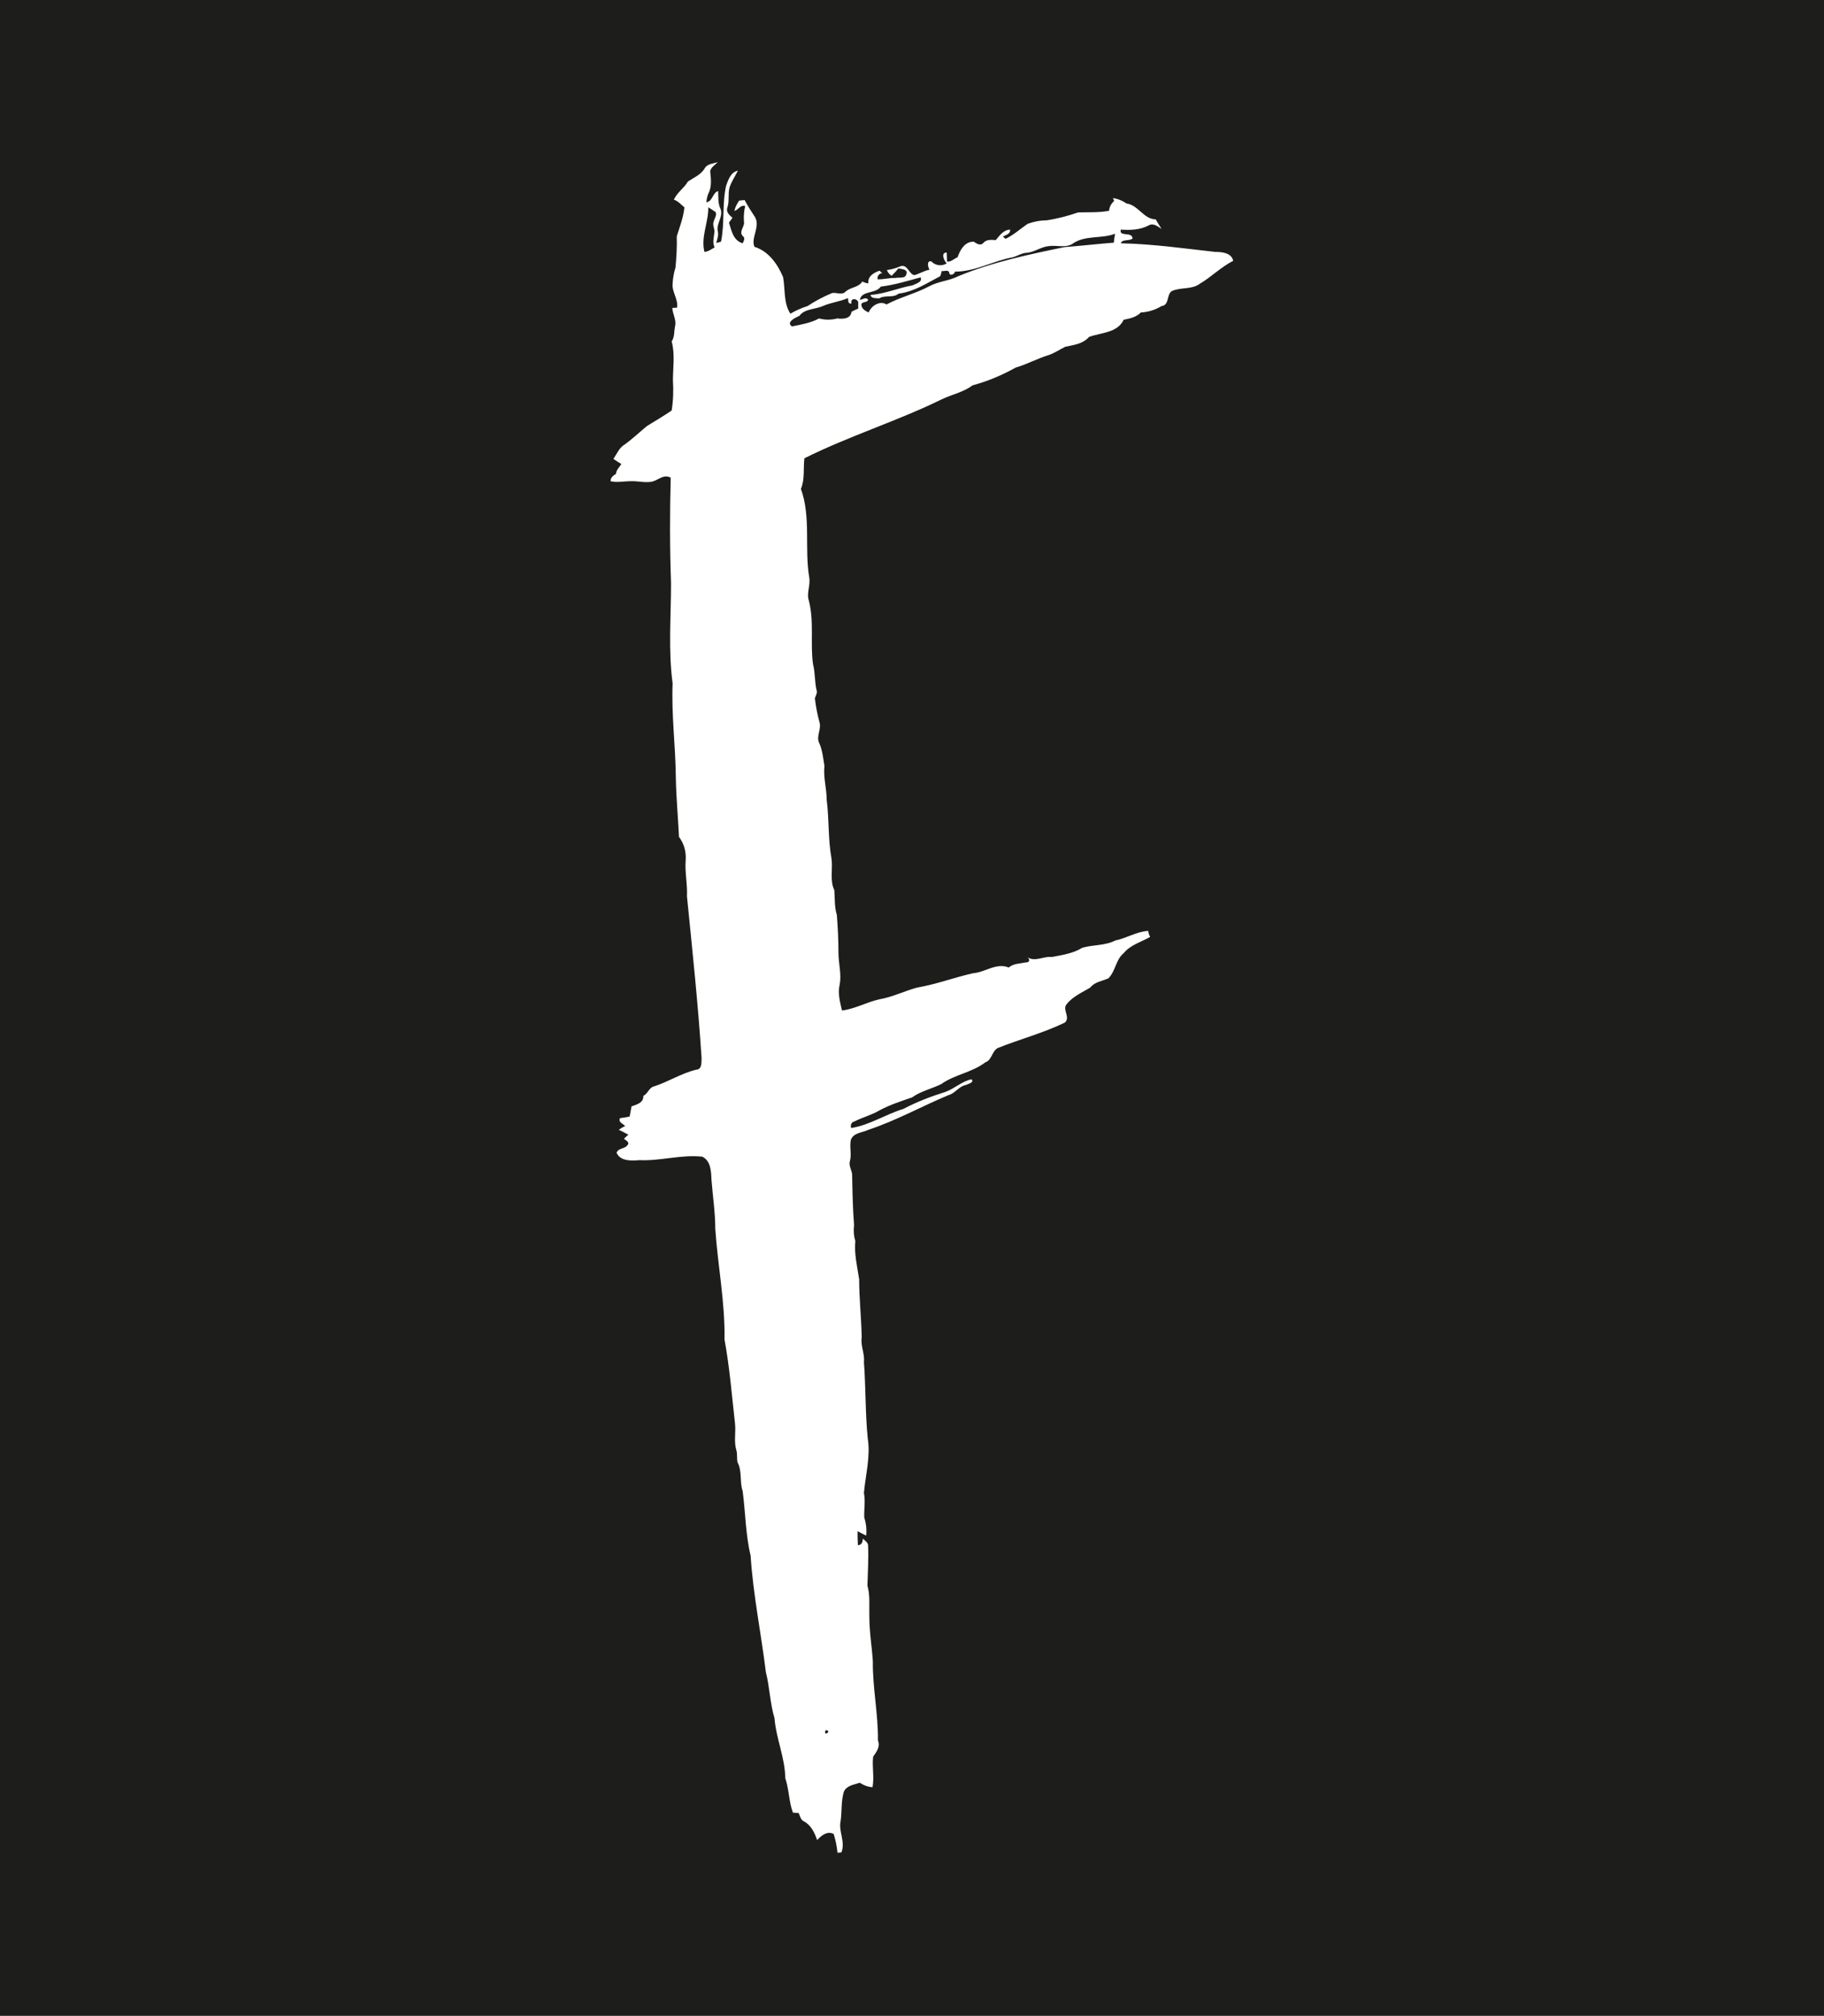 <?xml version="1.0" encoding="utf-8"?>
<!-- Generator: Adobe Illustrator 24.0.1, SVG Export Plug-In . SVG Version: 6.00 Build 0)  -->
<svg version="1.1" id="Layer_1" xmlns="http://www.w3.org/2000/svg" xmlns:xlink="http://www.w3.org/1999/xlink" x="0px" y="0px"
	 viewBox="0 0 573 633" style="enable-background:new 0 0 573 633;" xml:space="preserve">
<style type="text/css">
	.st0{fill:#1D1D1B;}
	.st1{fill:#FFFFFF;}
</style>
<rect x="-10.1" y="-11.2" class="st0" width="593.3" height="655.4"/>
<path class="st1" d="M387.4,81.9c-0.5-2.5-3.5-2.8-5.7-2.8c-9.8-1.1-19.7-2.5-29.6-2.7c0.4-1.4,2.6-0.6,3.7-1.5
	c-0.1-2.3-4.4-0.4-3.7-2.8c3,0.2,6.1,0.1,8.7-1.3c1.5-0.9,2.9,0.3,4.1,1.1c-0.6-1-1.3-2-1.8-3c-3.9-0.1-5.5-4.5-9.2-5
	c-1.3-0.9-2.8-1.5-4.3-1.7c0.1,0.2,0.3,0.6,0.4,0.9c-0.9,0.8-1.5,1.9-1.6,3.1c-3.3,0.6-6.5,0.4-9.7,0.5c-3.2,1.1-6.6,2-10,2.5
	c-2,0-4,0.4-5.9,1.1c-2.3,1.6-4.4,3.5-6.9,4.7c-0.2-0.1-0.6-0.6-0.9-0.7c0.9-0.5,2.5-0.8,2.3-2.2c-2.1,0.1-3.3,1.9-4.5,3.3
	c-1.3-0.1-2.9-0.3-3.9,0.9c-0.9,1-2.1,0.2-3-0.4c-2.8-0.1-4.3,2.6-5.1,4.9c-1.1,0.4-2.1,1.6-3.3,1.3c0-0.9-0.1-1.8-0.1-2.8
	c-2,0-0.8,2.6,0,3.4c-1.5,1-3.6,0.7-4.8-0.6c-1.6-0.4-1.1,1.8-0.6,2.6c-1.7,0.3-3.2,1.3-4.8,1.7c-1.7-0.4-2.1-3.5-4.3-2.8
	c-1.4,0.6-2.8,1-4.3,1.2c0.3,0.7,0.8,1.4,1.5,1.8c0.7-0.7,1.5-1.5,2.1-2.3c1,0.2,3.2,0.2,2.5,1.9c-0.4,1.4-2.3,0.8-3.5,1.1
	c-1.8-0.1-3.7,0.5-5.5,0.4c-0.2-0.9,0.4-1.7,1.2-1.9c0.1,0,0.2,0,0.3,0c-0.3-0.2-0.6-0.5-0.9-0.8c-1.7,0.6-3.8,1.7-3.5,4
	c-0.7-0.1-1.3-0.3-1.9-0.6c-1.3,2-3.8,1.7-5.4,3.3c-1.2,1.1-3-0.1-4.3,0.4c-2.6,1.1-5.1,2.4-7.5,4c-1.9,0.6-3.7,1.4-5.4,2.4
	c-2.2-3.3-1.6-7.7-2.3-11.5c-1.7-4-4.5-8.1-9-9.5c-1.2-2.8,1.9-6.3,0.2-9.3c-1.1-1.7-2.3-3.5-3.3-5.4c-0.4,0.1-1.3,0.1-1.7,0.2
	c-0.7,1-1.2,2-1.5,3.2c1.2-0.2,1.9-2,3.4-1.5c-0.4,1.6-0.5,3.2-0.4,4.8c0.4,1.6-1.7,3.1-0.4,4.6c0.9,0.6,0.4,1.5,0,2.3
	c-3-0.9-3.5-4-4.3-6.5c0.4-0.5,0.7-1,1.1-1.5c-0.9-0.8-2.1-1.8-1.6-3.2c0.7-2.1,0.1-4.3,0.7-6.4c0.6-1.8,1.7-3.4,2.6-5.2
	c-2.2,0.4-3,2.8-3.7,4.7c-1.3,5.8-0.4,11.8-1.6,17.6c-0.5,0.1-1,0.3-1.5,0.4c0.3-1.2,0.8-2.4,0.5-3.6c-0.6-2.4,1.7-4.5,0.9-7
	c-0.9-1.7-0.7-3.8-0.8-5.7c-1.8,0.5-1.7,3.3-3.7,3.5c0.1-1,0.3-2,0.7-2.9c1.1-2.1,0.7-4.7,0.5-6.9c0.3-1.2,1.5-1.9,2.4-2.8
	c-1.5,0.5-3.4,0.5-4.2,2.1c-1.2,1.9-3.4,2.8-5.2,4c-1.2,2.1-3.4,3.4-4.4,5.7c1.3,0.4,2.3,1.6,3.3,2.4c-0.3,3.2-1.5,6.2-2.4,9.1
	c0.1,3.3-0.1,6.6-0.4,9.8c-0.5,1.6-0.8,3.3-0.9,5c-0.3,2.6,1.8,4.9,1.4,7.6c-0.5,0-1,0.1-1.5,0.1c0.1,1.9,1.3,3.7,0.9,5.6
	c-0.4,1.6-0.1,3.5-1.1,4.9c1.1,4,0.4,8.2,0.4,12.2c0.2,3.2,0.1,6.4-0.4,9.5c-2.5,1.7-5.2,3.3-7.8,4.9c-2.3,1.9-4.5,4-7,5.8
	c-1.7,1-2.4,2.9-3.5,4.5c0.9,0.6,1.6,1.1,2.5,1.6c-0.6,1-1.6,1.8-1.7,3.1c-0.8,0.5-1.7,1.1-1.7,2.3c2.1,0.5,4.2,0,6.3,0
	c2.1-0.1,4.2,0.5,6.4,0.2c2.1-0.3,3.9-2.6,6.2-1.3c-0.3,11-0.3,22.1,0.1,33.1c0,10.5-0.9,21.1,0.5,31.5c-0.4,9.8,0.9,19.5,1,29.3
	c0.1,6.3,0.7,12.6,1,18.9c1.6,2.1,2.3,4.7,2.1,7.3c-0.3,3.8,0.6,7.6,0.4,11.3c1.7,17,3.5,33.9,4.6,50.9c-0.1,1.3,0.2,3.5-1.7,3.6
	c-4.6,1.1-8.6,3.7-13.1,5.2c-1.7,0.3-2,2.3-3.5,3c0.1,2.2-2,2.7-3.7,3.3c-0.2,1.1-0.4,2.1-0.6,3.2c-0.9,0.2-2,0.4-3,0.5
	c-0.7,1.3,0.9,1.7,1.6,2.5c-0.7,0.3-1.4,0.7-2,1.2c1,0.4,2,1,3,1.5c-0.5,0.4-1,0.9-1.4,1.3c0.5,0.4,2,1.1,1.1,2
	c-0.8,1.2-3,0.9-3.4,2.4c1.2,2.7,4.7,2.5,7.2,2.3c6.6,0.3,13.1-1.8,19.7-1.1c2.7,1.3,2.8,4.6,2.9,7.2c0.4,5.2,1.2,10.3,1.2,15.5
	c0.8,11.6,3.1,23.1,2.9,34.7c1.6,8.7,2.3,17.5,3.3,26.4c0.3,2.8-0.4,5.6,0.4,8.3c0.4,1.3,0.1,2.6,0.4,3.9c1.5,2.8,0.6,6.1,1.6,9
	c0.9,6.8,0.9,13.6,2.5,20.3c0.8,12.3,3.3,24.4,4.8,36.6c1.2,4.7,1.3,9.8,2.7,14.4c0.5,6.4,3.3,12.4,3.4,18.9
	c1.2,3.5,1.1,7.4,2.4,10.8c0.6,0,1.2,0.1,1.8,0.1c0.4,0.9,0.6,2.1,1.6,2.6c2.3,1.2,3.4,3.6,4.2,5.9c1.3-1.4,3.2-3,5.2-1.9
	c0.6,1.9,1,3.9,1.2,5.9c0.4,0,0.8-0.1,1.2-0.1c1.4-3.3-1-6.7-0.2-10c0.4-3,0.1-6.2,1-9.1c0.9-2,3.3-2.2,5-2.8c1.2,0.8,2.5,1.3,4,1.4
	c0.6-3.3-0.2-6.4,0.2-9.6c1.1-1.6,2.3-3.1,1.5-5.1c0.1-8.3-1.7-16.5-1.6-24.8c-0.3-4.7-1.1-9.3-1.1-14c-0.1-3.3,0.3-6.6-0.6-9.8
	c0.1-4.2,0.4-8.5,0.2-12.7c-0.1-1-1.1-1.4-1.6-2.1c-0.1,1.1-0.4,2.1-1.6,2.1c-0.1-1.5-0.1-3-0.1-4.4c0.9,0.5,1.7,0.9,2.7,1.4
	c0.2-1.9,0-3.8-0.6-5.7c-0.1-2.5,0.4-5.2-0.1-7.7c0.5-5.7,2.1-11.4,1.2-17.1c-0.8-8-0.6-16-1.2-24c0.3-2.6-1.1-5.1-0.7-7.7
	c-0.1-6.1-0.8-12.2-0.8-18.3c-0.6-4-1.6-8-1.2-12c-0.5-1.6-0.6-3.3-0.4-5c-0.4-5.2-0.5-10.3-0.6-15.5c0.1-1.6-1.2-3-0.7-4.6
	c0.6-2.2-0.2-4.5,0.3-6.7c0.9-2.3,3.6-2.2,5.4-3.1c8.8-2.9,16.8-7.4,25.2-10.9c2.1-0.5,3.3-2.8,5.5-3.2c0.6-0.3,2.8-0.8,1.8-1.8
	c-3,0.6-5.4,3-8.3,4c-4.5,1.4-8.9,3.1-13.1,5.3c-5.6,1.7-10.6,5.1-16.4,6c-0.3-0.8,0-1.7,0.8-2c0.1,0,0.2-0.1,0.3-0.1
	c2.6-1.3,5.4-2,7.9-3.5c3.2-1.7,6.6-2.8,10.1-4c2.8-2,6.2-2.7,9.2-4.2c4.2-3,9.6-3.6,13.8-6.8c2.1-0.7,2.1-3.5,3.9-4.5
	c7-2.8,14.3-4.7,21.1-8c1.9-1.6-0.9-4.1,0.6-5.8c1.9-2.4,4.9-3.7,7.4-5.2c1.4-1.8,3.7-2,5.7-2.9c2.3-2.3,2.3-5.9,4.8-7.9
	c2.1-2.6,5.5-3.5,8.3-5.1c-0.3-0.6-0.5-1.2-0.6-1.9c-3.6,0.2-6.8,2.3-10.3,3c-3.3,1.7-7,1.3-10.4,2.3c-2.9,1.8-6.4,2.3-9.6,2.9
	c-2.6-0.3-5.2,1.6-7.6,0.1c0.9,0.7,0.6,1.7-0.6,1.6c-1.8,0.4-3.8,0.3-5.3,1.6c-3.9-1.6-7.4,1.5-11.2,1.8c-5.9,1.3-11.6,3.5-17.6,4.5
	c-4,1.1-7.8,3-11.9,3.7c-4,0.9-7.6,3-11.7,3.5c-0.6-2.7-1.4-5.4-0.7-8.2c0.6-3.3-0.4-6.6-0.4-9.8c0-4-0.2-8-0.5-12
	c-0.8-2.5-0.6-5.2-0.8-7.8c-1.5-3.1-0.4-6.7-0.9-10c-1.1-6.1-0.7-12.2-1.5-18.4c0-3.5-1.1-7-0.7-10.6c-0.4-2.3-0.6-4.8-1.6-7.1
	c-1.1-2.1,0.6-4.2,0.1-6.4c-0.7-2.5-1.2-5.1-1.5-7.7c0.2-0.9,0.9-1.7,0.5-2.7c-0.6-2.6-0.4-5.4-1.1-8.1c-0.9-6.6,0.4-13.3-1.3-19.9
	c-0.8-2.4,0.6-4.9,0.1-7.4c-1.5-9.2,0.6-18.9-2.6-27.7c1.3-3,0.7-6.4,1.1-9.6c14-7,29-11.6,43.1-18.5c3.3-1.6,6.8-2.2,9.7-4.4
	c4.8-1.3,9.3-3.2,13.6-5.6c3.5-1,6.7-2.8,10.3-3.9c1.8-0.6,3.4-1.7,5.2-2.6c2.7-0.6,5.6-0.9,7.5-3.1c3.7-1.4,8.9-1.2,10.9-5.4
	c1.9-0.4,4-0.8,5.4-2.3c2.3-0.1,4.5-0.8,6.5-2c2.5-0.3,1.5-3.5,3.2-4.7c2.8-1.3,6.3-0.4,8.8-2.3C380.5,87,383.5,83.9,387.4,81.9z
	 M221.3,79.1c-1.2-4.7,1.3-9.3,1.2-14c0.8,0.5,1.5,0.9,2.3,1.5c0.5,1-0.4,2-0.6,3c-0.5,1.2,0.5,2.4,0.2,3.6
	c-0.2,1.5-0.6,3.1,0.1,4.5C223.5,78.2,222.6,79,221.3,79.1L221.3,79.1z M259.4,543.3C261.7,543.5,258.3,545.5,259.4,543.3z
	 M269.6,96.9c-0.7,0.3-1.4,0.6-2.1,1c-0.3,2.3-2.7,2.3-4.5,2.1c-1.9,0.5-3.8,0.5-5.7,0c-2.6,1.4-5.5,1.9-8.5,2.5
	c-2-1.3,1.1-2.8,2.3-3.3c1.7-2.3,4.9-2,7.4-3.1s5.4-1.4,7.9-2.5c0.1,0.8-0.1,1.9,1.1,1.7c-0.5-1.6,1.5-1.8,2.1-0.5V96.9z
	 M349.9,76.2c-5.2,0.4-10.3,1-15.5,1.4c-11.2,2.3-22.6,4.7-33.3,9.1c-2.9,1.5-6.2,1.6-9.2,3.2c-4.3,2.3-9.1,3.4-13.4,5.7
	c-2.1-1.3-4.8,0.4-5.6,2.5c-1.1-0.4-2.4-1.3-2.3-2.6c0.4-0.9,2-0.4,2.1-1.4c-0.6-0.9-1.7-0.1-2.6,0.1c0.6-3.1,4.9-1.8,6.6-4.2
	c4.2-0.5,8.4-1.8,12.5-2.9c0.7,1.5-1.6,2-2.5,2.5c-4.5,0.8-8.7,2.7-13.2,3c0.1,1.2,1.7,1,2.7,1.1c1.9-1.2,4.3,0,6.1-1.5
	c4.9-0.6,8.9-3.3,13.1-5.5c0.1-0.4,0.4-1.2,0.4-1.6c0.8,0.2,2.2-0.6,2.4,0.6c0.2,1.1,1.7,0.4,1.8-0.4c6.4,0,12-3.4,18.1-4.5
	c1.5-0.4,2.8-1.3,4.2-1.4c2.5-0.1,4.5-1.8,7-2.1c2.5-0.4,5.1,0.6,7.4-0.6c4-3,9.2-1.6,13.6-3.3C350.1,74.4,350,75.3,349.9,76.2z"/>
</svg>
